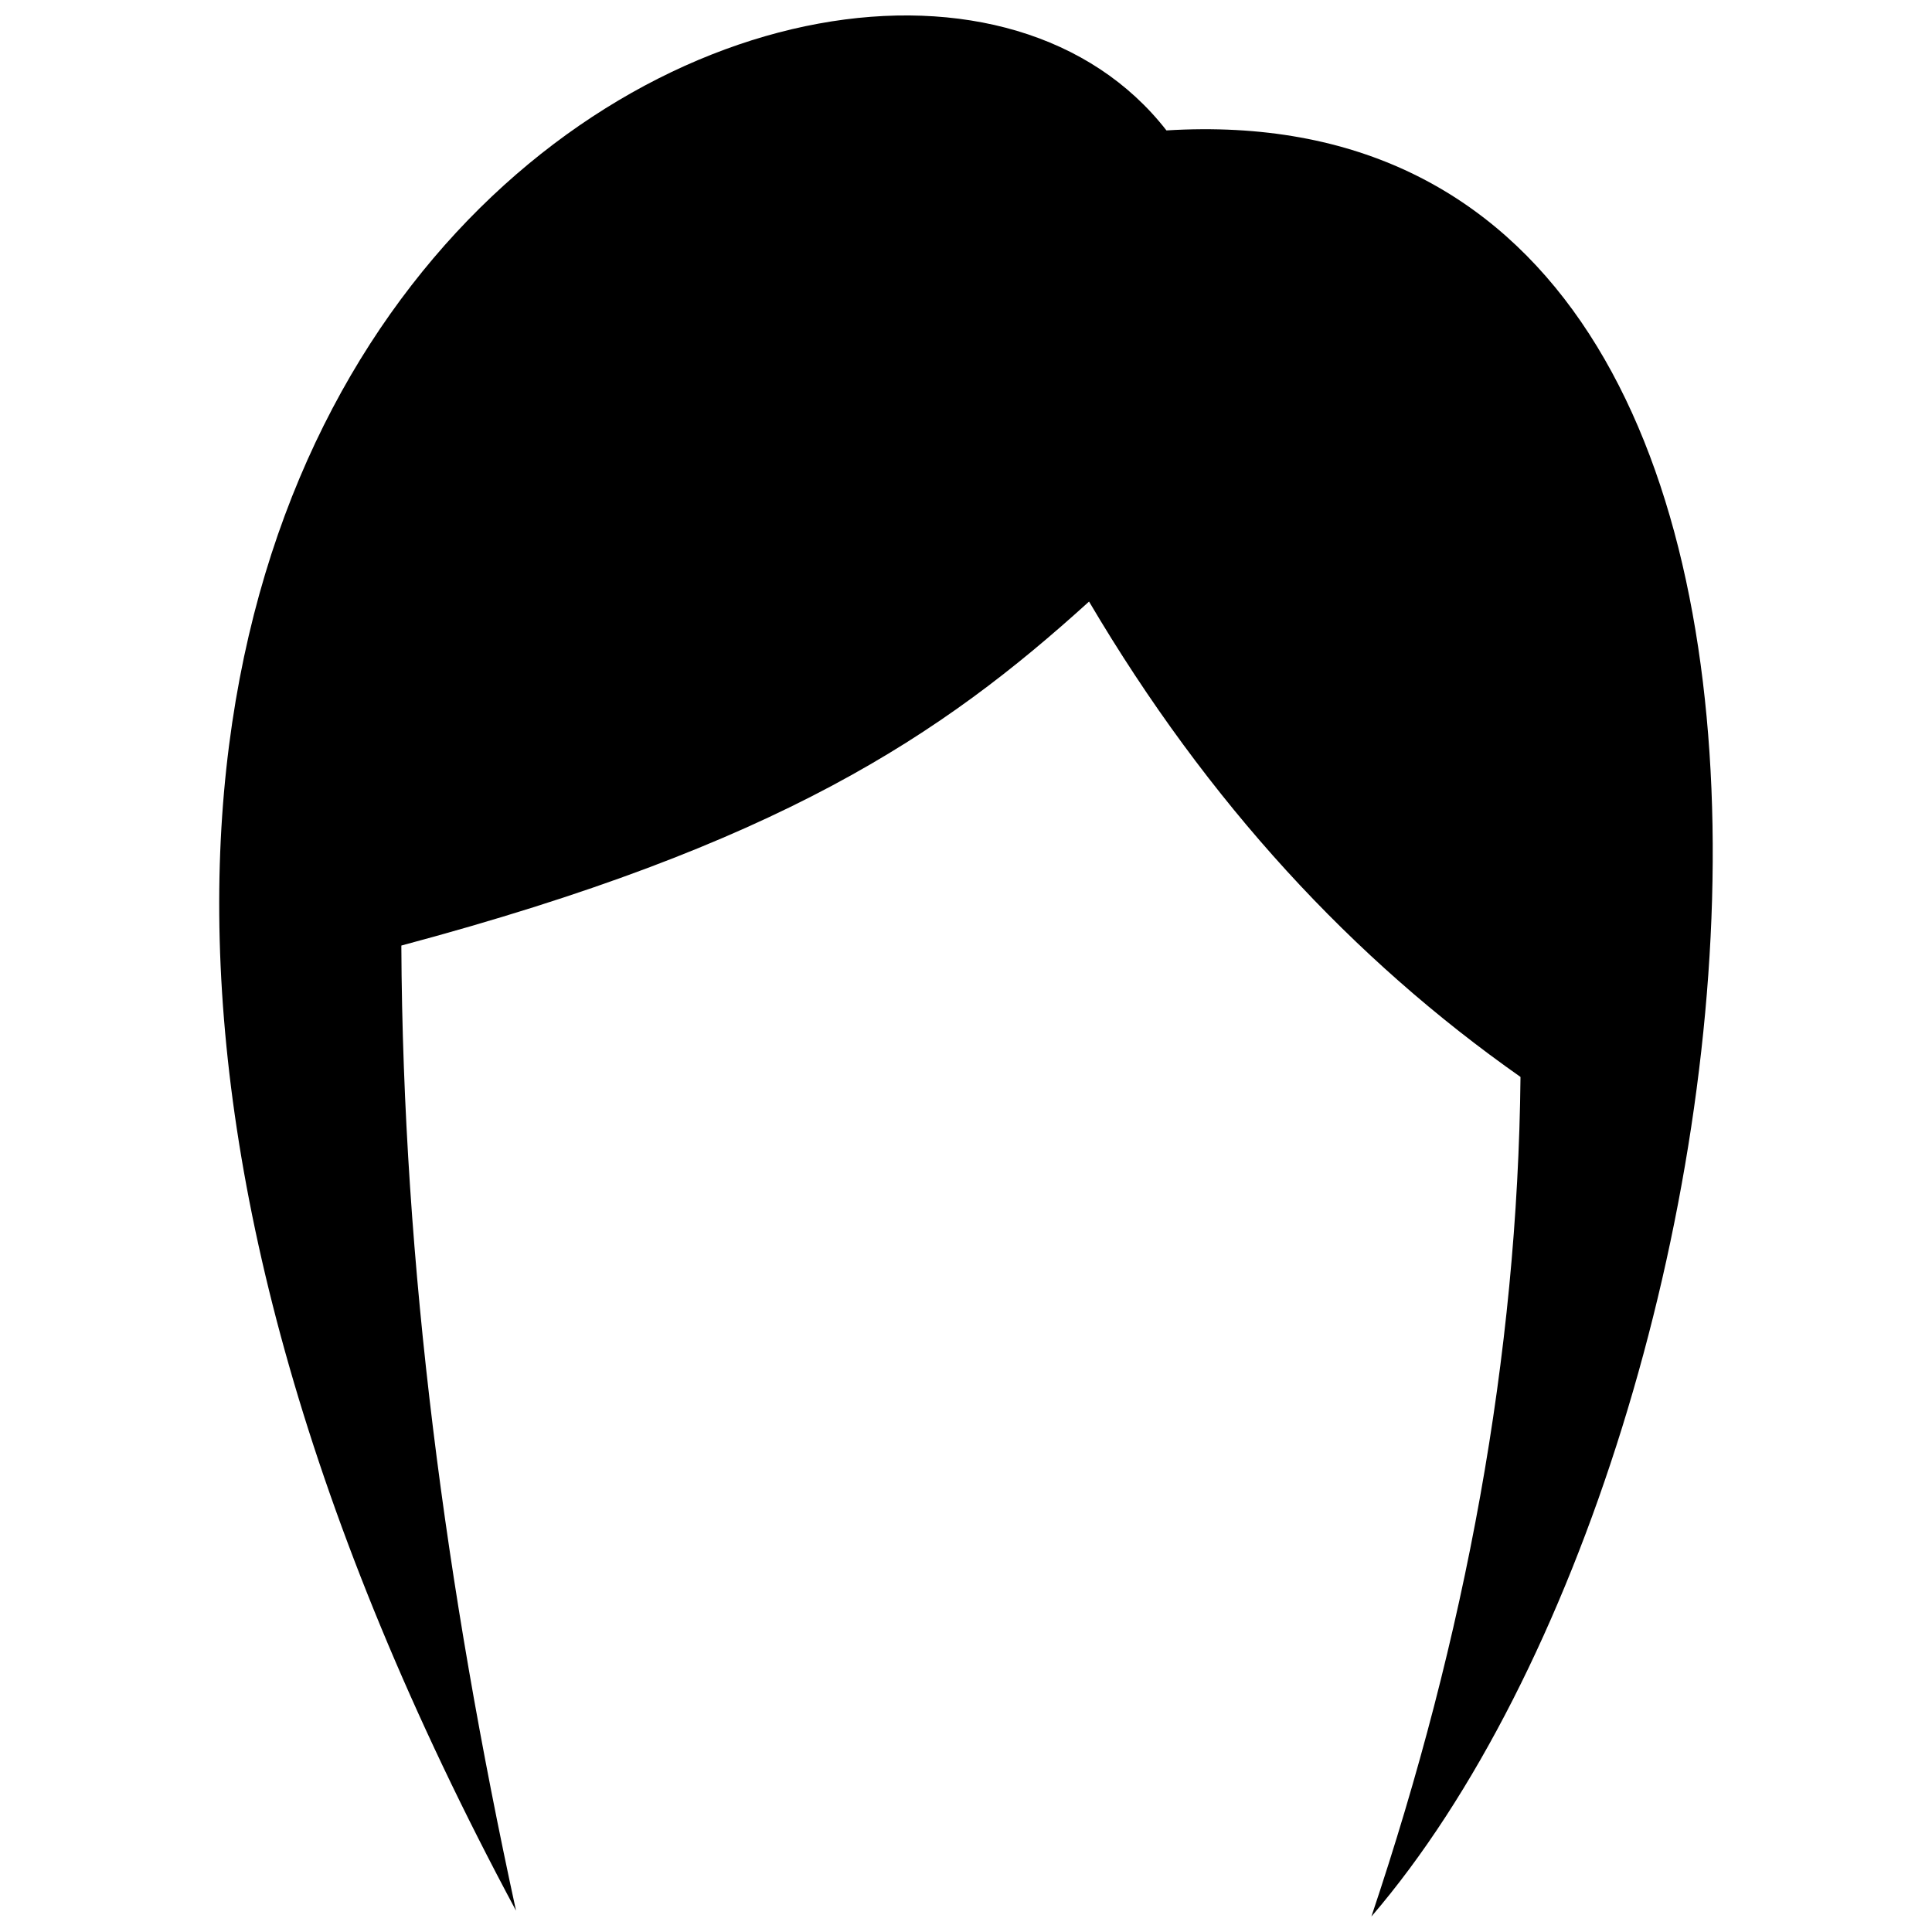 <?xml version="1.0" encoding="UTF-8"?>
<!-- The Best Svg Icon site in the world: iconSvg.co, Visit us! https://iconsvg.co -->
<svg width="800px" height="800px" version="1.1" viewBox="144 144 512 512" xmlns="http://www.w3.org/2000/svg">
 <defs>
  <clipPath id="a">
   <path d="m202 148.09h396v503.81h-396z"/>
  </clipPath>
 </defs>
 <g clip-path="url(#a)">
  <path d="m453.12 178.56c-80.191-102.95-395.9 55.18-172.37 471.79-18.566-85.336-29.988-170.6-30.391-255.77 100.17-26.773 143.09-55.637 182.25-91.16 31.527 53.465 70.012 94.836 114.34 125.98-0.773 73.922-14.527 148.11-39.512 222.5 109.64-127.67 149.52-485.82-54.316-473.34z" fill-rule="evenodd"/>
 </g>
</svg>